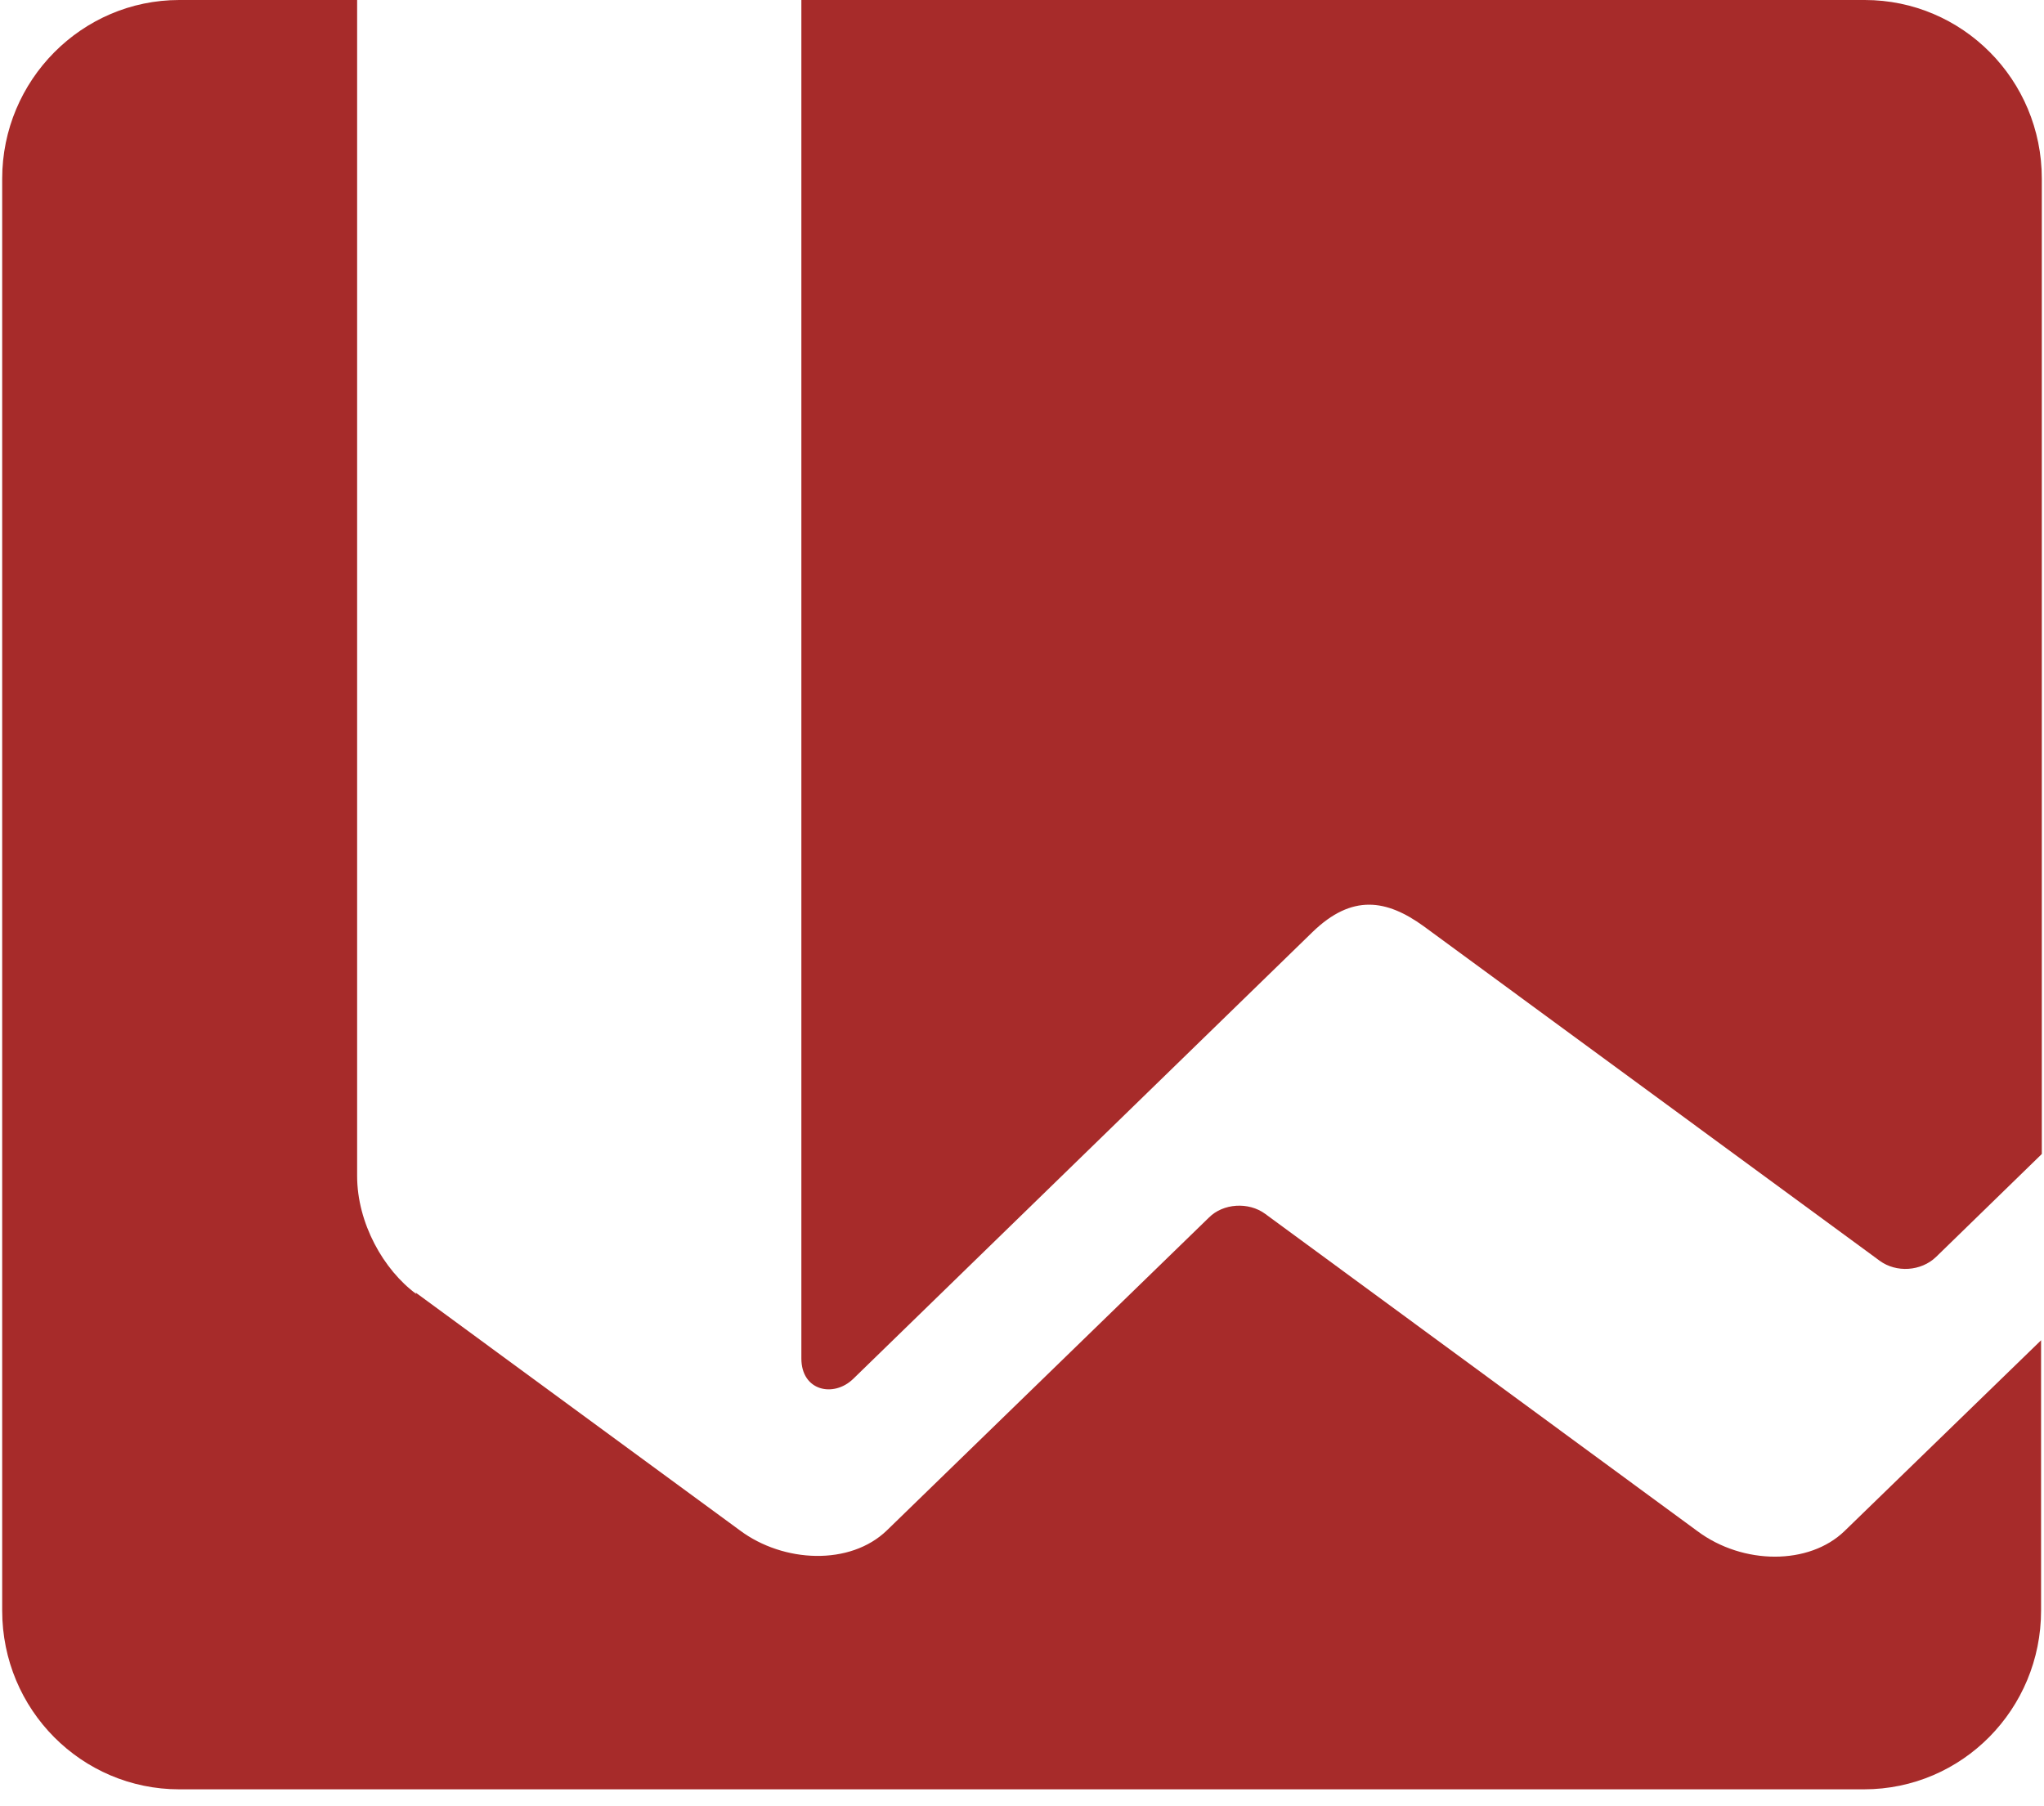 <svg width="86" height="76" viewBox="0 0 86 76" fill="none" xmlns="http://www.w3.org/2000/svg">
<path d="M17.52 54.45C16.131 53.431 15.026 51.456 15.026 49.48V0H7.543C3.439 0 0.092 3.377 0.092 7.519V67.768C0.092 71.942 3.439 75.288 7.543 75.288H78.425C82.562 75.288 85.877 71.91 85.877 67.768V56.394L77.605 64.423C76.121 65.857 73.342 65.857 71.416 64.423L53.23 51.073C52.535 50.563 51.462 50.627 50.862 51.233L37.317 64.391C35.77 65.889 32.96 65.761 31.128 64.391L17.489 54.387L17.52 54.45Z" fill="#A72B2A"/>
<path d="M35.864 58.051L55.219 39.221C56.892 37.596 58.345 37.851 59.892 38.966L79.088 53.049C79.783 53.558 80.825 53.495 81.456 52.889L85.908 48.556V7.519C85.908 3.345 82.561 0 78.457 0H33.717V57.159C33.717 58.529 35.075 58.816 35.896 58.019L35.864 58.051Z" fill="#A72B2A"/>
</svg>
